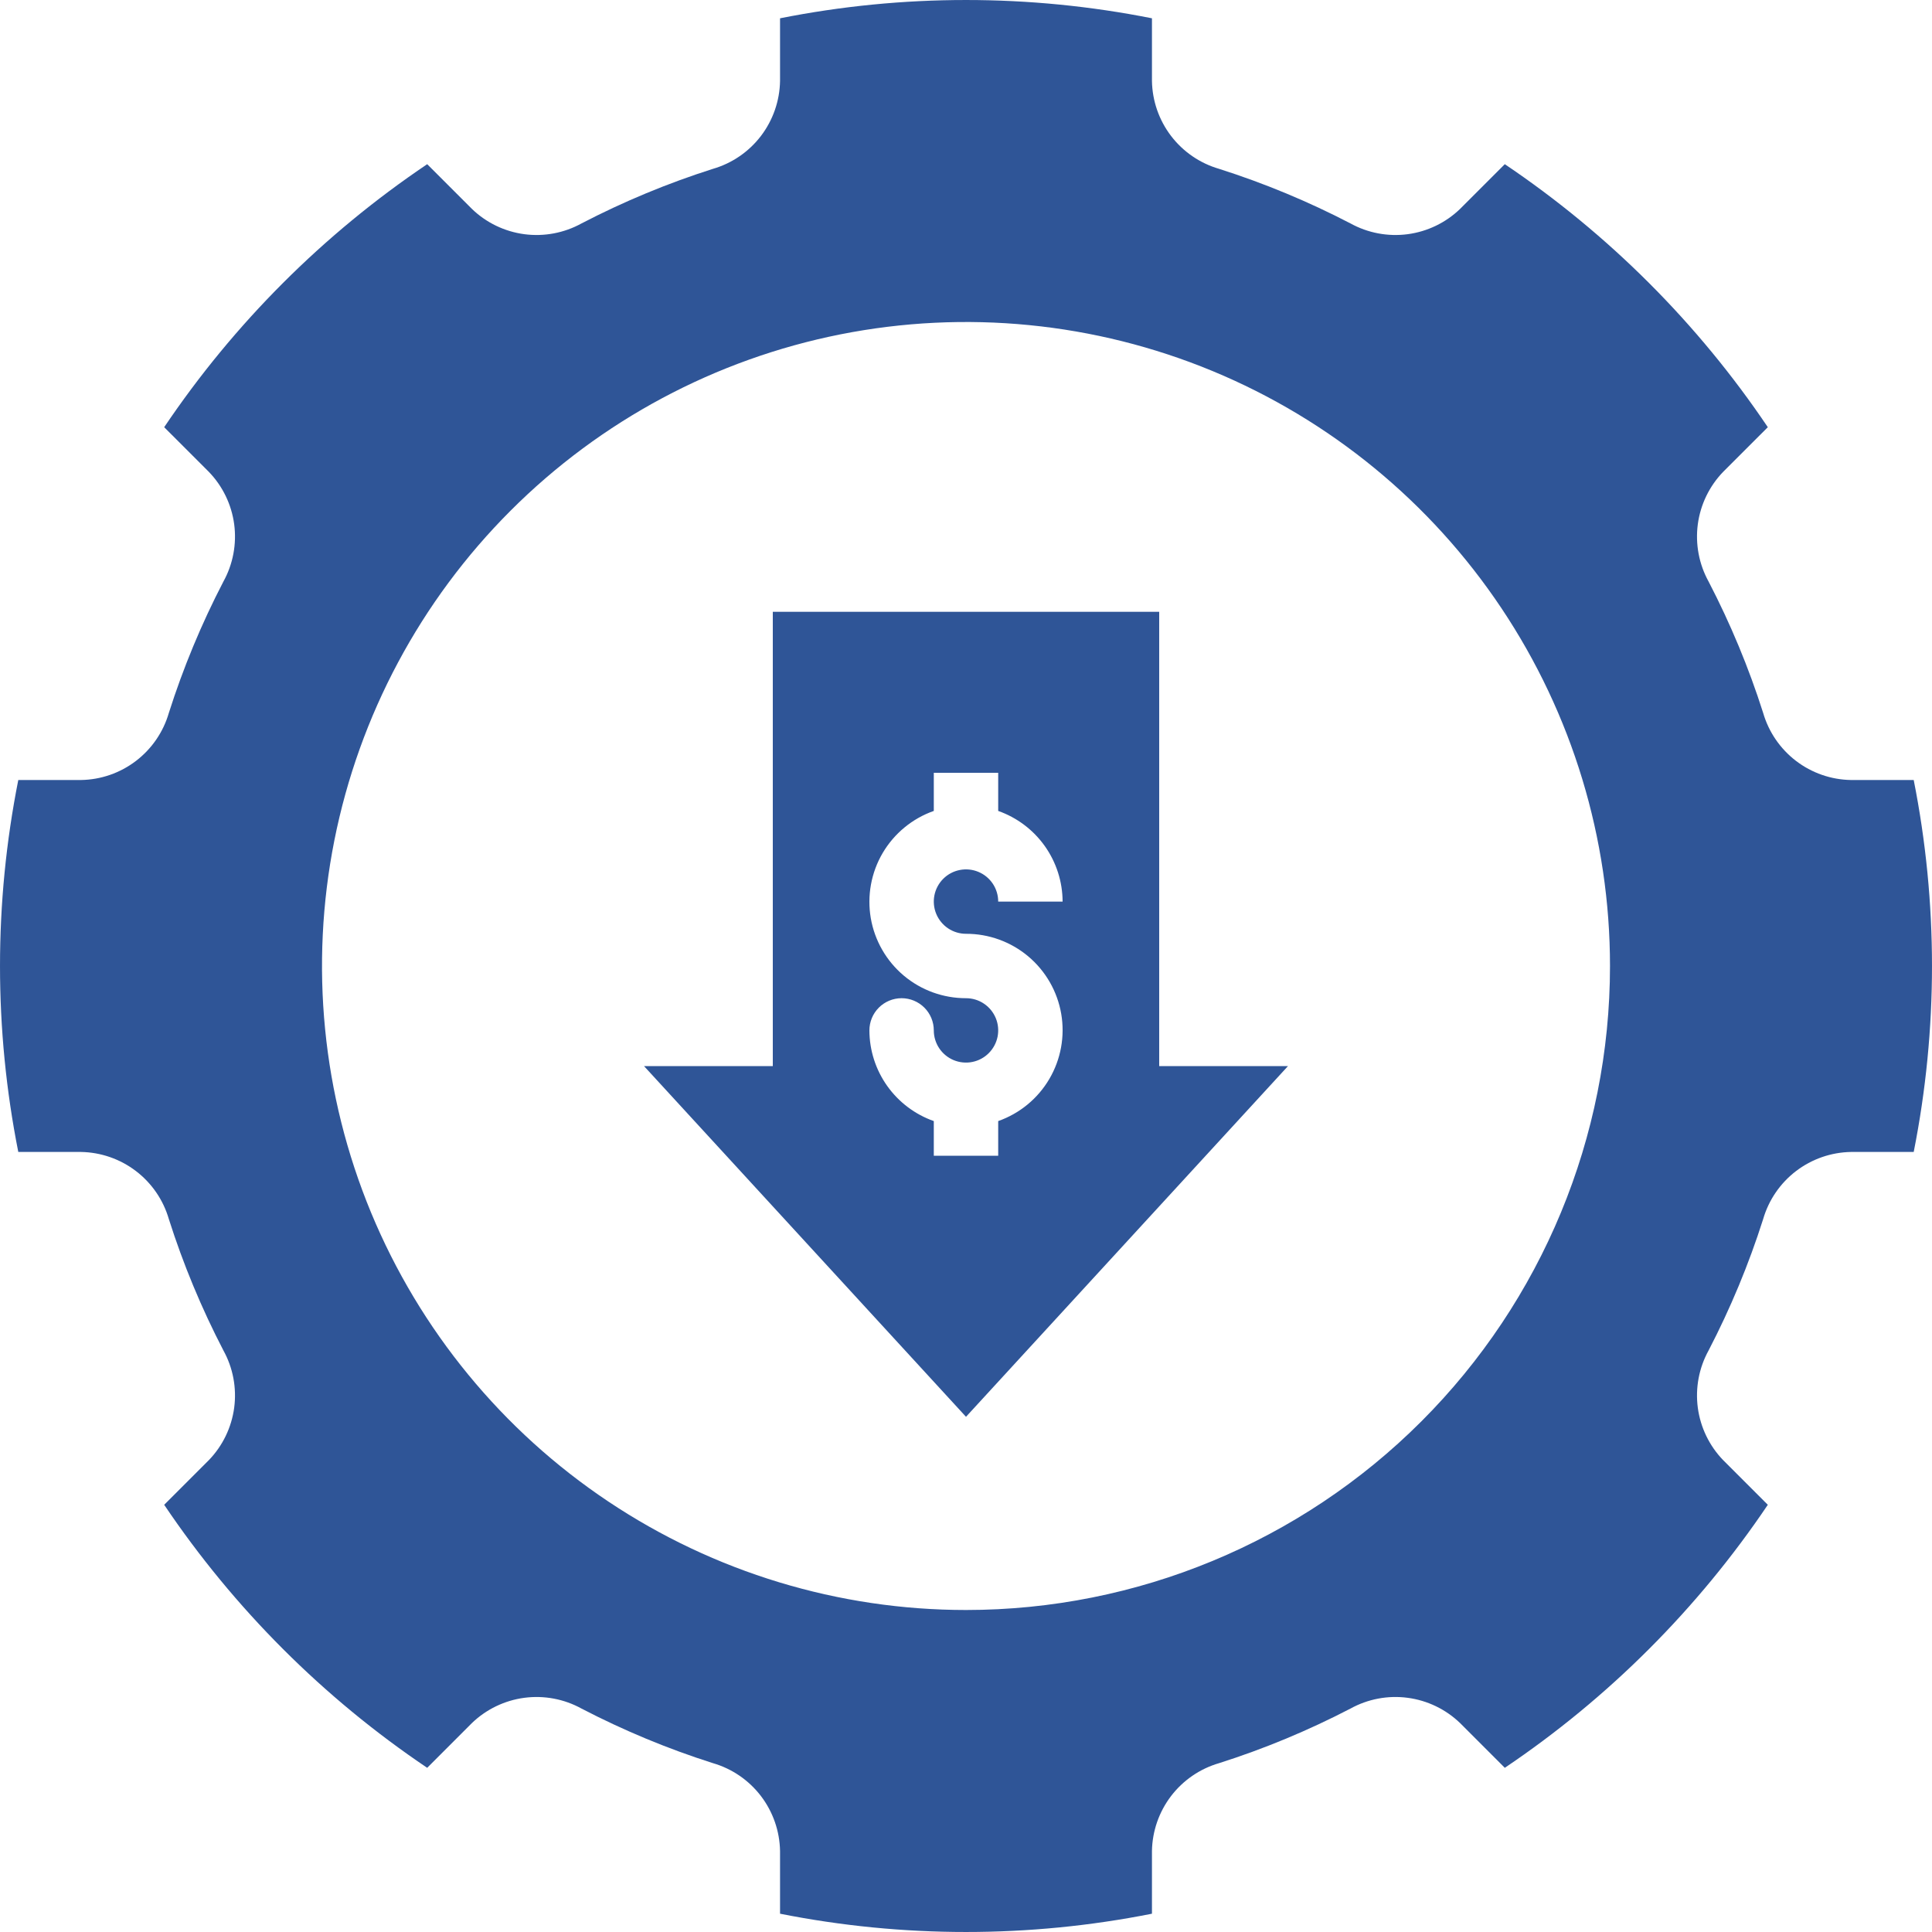 <svg xmlns="http://www.w3.org/2000/svg" width="60" height="60" viewBox="0 0 60 60" fill="none"><path d="M36 19H24V33.108H20L30 44L40 33.108H36V19ZM30 29C30.707 28.998 31.392 29.247 31.933 29.701C32.474 30.156 32.837 30.788 32.957 31.485C33.077 32.182 32.946 32.899 32.588 33.508C32.23 34.118 31.667 34.581 31 34.816L31 35.892H29L29 34.816C28.417 34.61 27.912 34.23 27.553 33.725C27.195 33.221 27.002 32.619 27 32.001C27 31.735 27.105 31.481 27.293 31.293C27.48 31.106 27.735 31 28 31C28.265 31 28.52 31.106 28.707 31.293C28.895 31.481 29 31.735 29 32.001C29 32.198 29.059 32.392 29.169 32.556C29.279 32.72 29.435 32.848 29.618 32.924C29.801 32.999 30.002 33.019 30.196 32.98C30.39 32.941 30.568 32.846 30.707 32.706C30.847 32.566 30.942 32.388 30.981 32.194C31.019 32 31 31.799 30.924 31.617C30.848 31.434 30.72 31.278 30.555 31.168C30.391 31.058 30.198 31 30 31C29.293 31.001 28.608 30.753 28.067 30.298C27.526 29.843 27.163 29.211 27.043 28.514C26.924 27.818 27.054 27.101 27.412 26.491C27.771 25.882 28.333 25.419 29 25.184V24H31V25.184C31.583 25.39 32.089 25.771 32.447 26.275C32.805 26.779 32.998 27.382 33 28H31C31 27.802 30.942 27.609 30.832 27.444C30.722 27.28 30.566 27.151 30.383 27.076C30.2 27 29.999 26.98 29.805 27.019C29.611 27.057 29.433 27.152 29.293 27.292C29.153 27.432 29.058 27.61 29.019 27.804C28.981 27.998 29 28.199 29.076 28.382C29.152 28.565 29.28 28.721 29.444 28.831C29.609 28.941 29.802 29 30 29Z" fill="#2F5597"></path><path d="M54.901 13.267C52.73 10.043 49.956 7.27 46.733 5.099L45.348 6.484C44.903 6.915 44.332 7.191 43.718 7.273C43.104 7.354 42.481 7.237 41.939 6.938C40.63 6.258 39.266 5.691 37.861 5.244C37.267 5.072 36.745 4.714 36.369 4.223C35.994 3.732 35.786 3.134 35.775 2.516V0.568C31.962 -0.189 28.038 -0.189 24.225 0.568V2.516C24.214 3.134 24.006 3.732 23.631 4.223C23.256 4.714 22.733 5.072 22.14 5.244C20.734 5.691 19.37 6.258 18.061 6.938C17.519 7.237 16.896 7.354 16.282 7.273C15.668 7.191 15.097 6.915 14.652 6.484L13.267 5.099C10.044 7.27 7.27 10.043 5.099 13.267L6.484 14.652C6.915 15.097 7.191 15.668 7.273 16.282C7.354 16.895 7.237 17.519 6.938 18.061C6.258 19.37 5.691 20.734 5.244 22.139C5.072 22.733 4.714 23.255 4.223 23.631C3.732 24.006 3.134 24.214 2.516 24.224H0.568C-0.189 28.038 -0.189 31.962 0.568 35.775H2.516C3.134 35.786 3.732 35.994 4.223 36.369C4.714 36.745 5.072 37.267 5.244 37.861C5.691 39.266 6.258 40.63 6.938 41.939C7.237 42.481 7.354 43.104 7.273 43.718C7.191 44.331 6.915 44.903 6.484 45.348L5.099 46.733C7.27 49.956 10.043 52.73 13.267 54.901L14.652 53.515C15.097 53.085 15.668 52.809 16.282 52.727C16.896 52.646 17.519 52.763 18.061 53.062C19.37 53.742 20.734 54.309 22.14 54.756C22.733 54.928 23.256 55.286 23.631 55.777C24.006 56.268 24.214 56.866 24.225 57.484V59.432C28.038 60.189 31.962 60.189 35.775 59.432V57.484C35.786 56.866 35.994 56.268 36.369 55.777C36.745 55.286 37.267 54.928 37.861 54.756C39.266 54.309 40.63 53.742 41.939 53.062C42.481 52.763 43.104 52.645 43.718 52.727C44.332 52.809 44.903 53.085 45.348 53.515L46.733 54.901C49.957 52.73 52.73 49.956 54.901 46.733L53.516 45.348C53.085 44.903 52.809 44.331 52.727 43.718C52.646 43.104 52.763 42.481 53.062 41.939C53.742 40.63 54.309 39.266 54.756 37.861C54.928 37.267 55.286 36.745 55.777 36.369C56.268 35.994 56.866 35.786 57.484 35.775H59.432C60.189 31.962 60.189 28.038 59.432 24.224H57.484C56.866 24.214 56.268 24.006 55.777 23.631C55.286 23.255 54.928 22.733 54.756 22.139C54.309 20.734 53.742 19.37 53.062 18.061C52.763 17.519 52.646 16.895 52.727 16.282C52.809 15.668 53.085 15.097 53.516 14.652L54.901 13.267ZM30 50C26.044 50 22.178 48.827 18.889 46.629C15.6 44.432 13.036 41.308 11.522 37.654C10.009 33.999 9.613 29.978 10.384 26.098C11.156 22.219 13.061 18.655 15.858 15.858C18.655 13.061 22.219 11.156 26.098 10.384C29.978 9.613 33.999 10.009 37.654 11.522C41.308 13.036 44.432 15.6 46.629 18.889C48.827 22.178 50 26.044 50 30C50 35.304 47.893 40.391 44.142 44.142C40.391 47.893 35.304 50 30 50Z" fill="#2F5597"></path></svg>